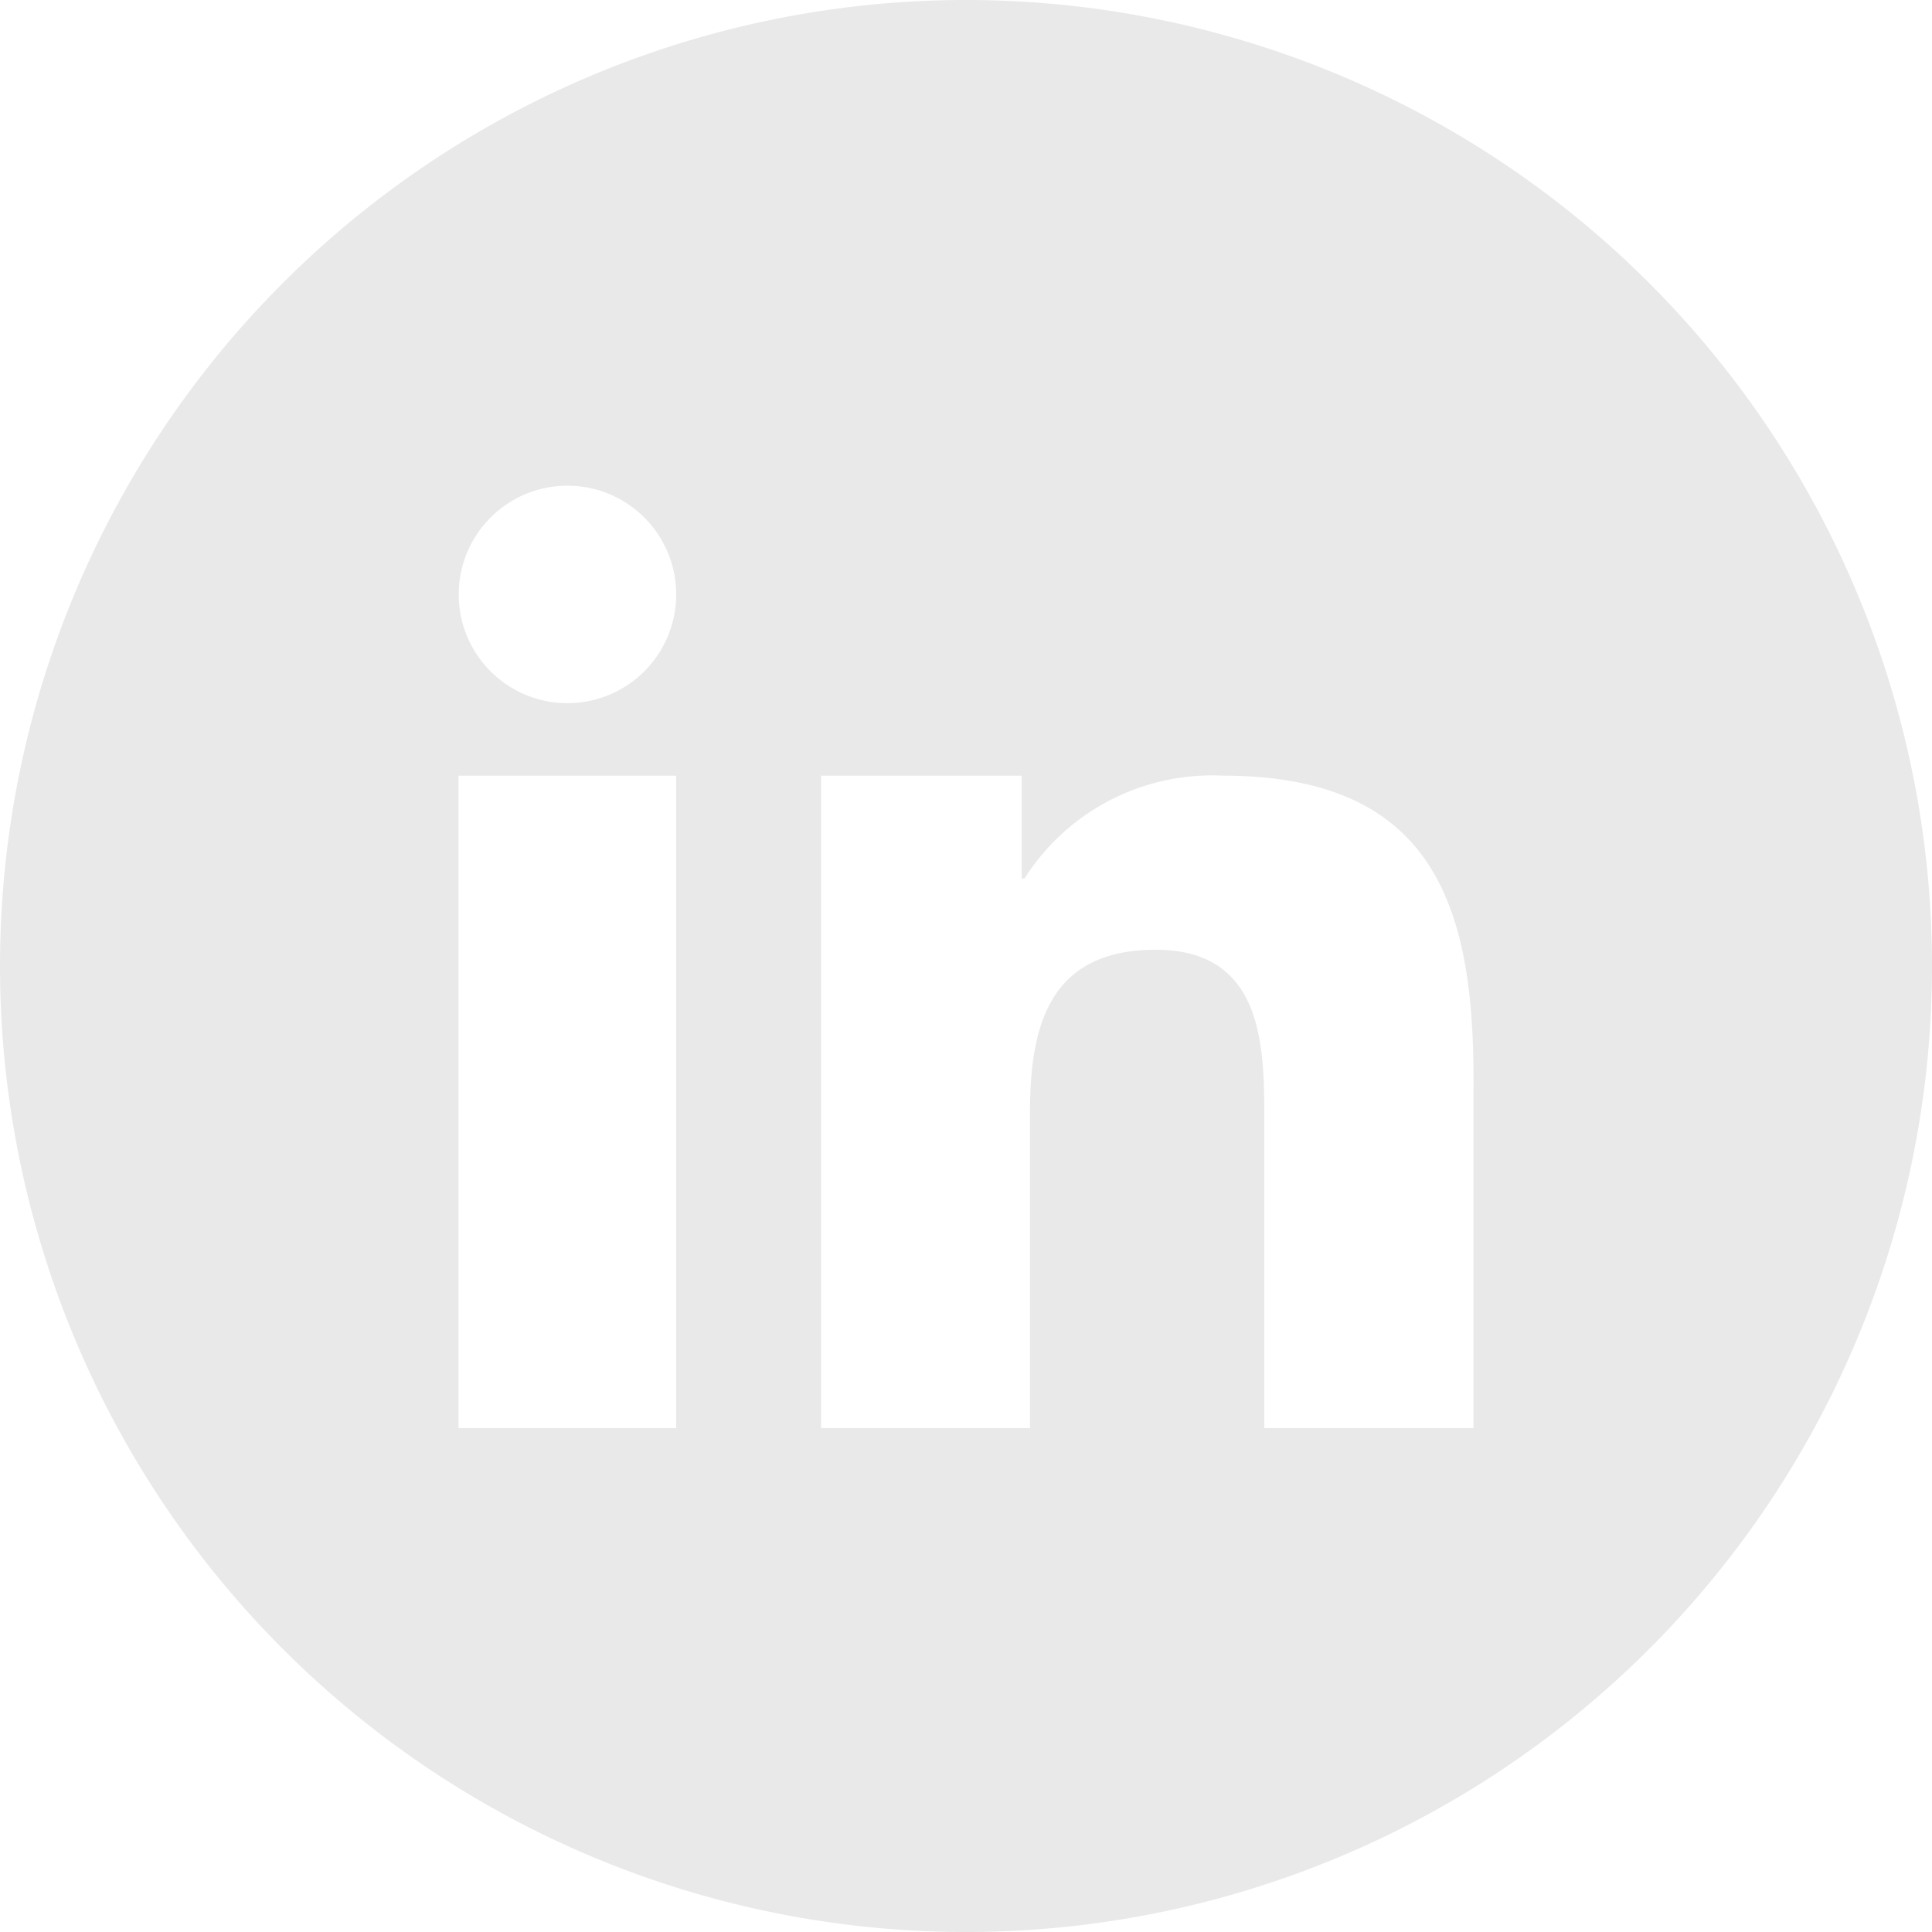 <?xml version="1.0"?>
<svg xmlns="http://www.w3.org/2000/svg" xmlns:xlink="http://www.w3.org/1999/xlink" width="60" height="60" viewBox="0 0 60 60"><defs><clipPath id="a"><rect width="60" height="60" fill="#e9e9e9"/></clipPath><clipPath id="c"><rect width="60" height="60"/></clipPath></defs><g id="b" clip-path="url(#c)"><g clip-path="url(#a)"><path d="M30,0A30,30,0,1,0,60,30,30,30,0,0,0,30,0M21,44.35H14.24V24.089H21ZM17.618,21.838A3.377,3.377,0,1,1,21,18.461a3.379,3.379,0,0,1-3.377,3.377M45.759,44.35H39.264V34.736c0-2.291-.048-5.241-3.377-5.241-3.382,0-3.9,2.494-3.9,5.075v9.78H25.5V24.089h6.228v3.192h.09a6.9,6.9,0,0,1,6.15-3.193c6.577,0,7.793,4.092,7.793,9.416Z" fill="#e9e9e9"/></g></g></svg>
